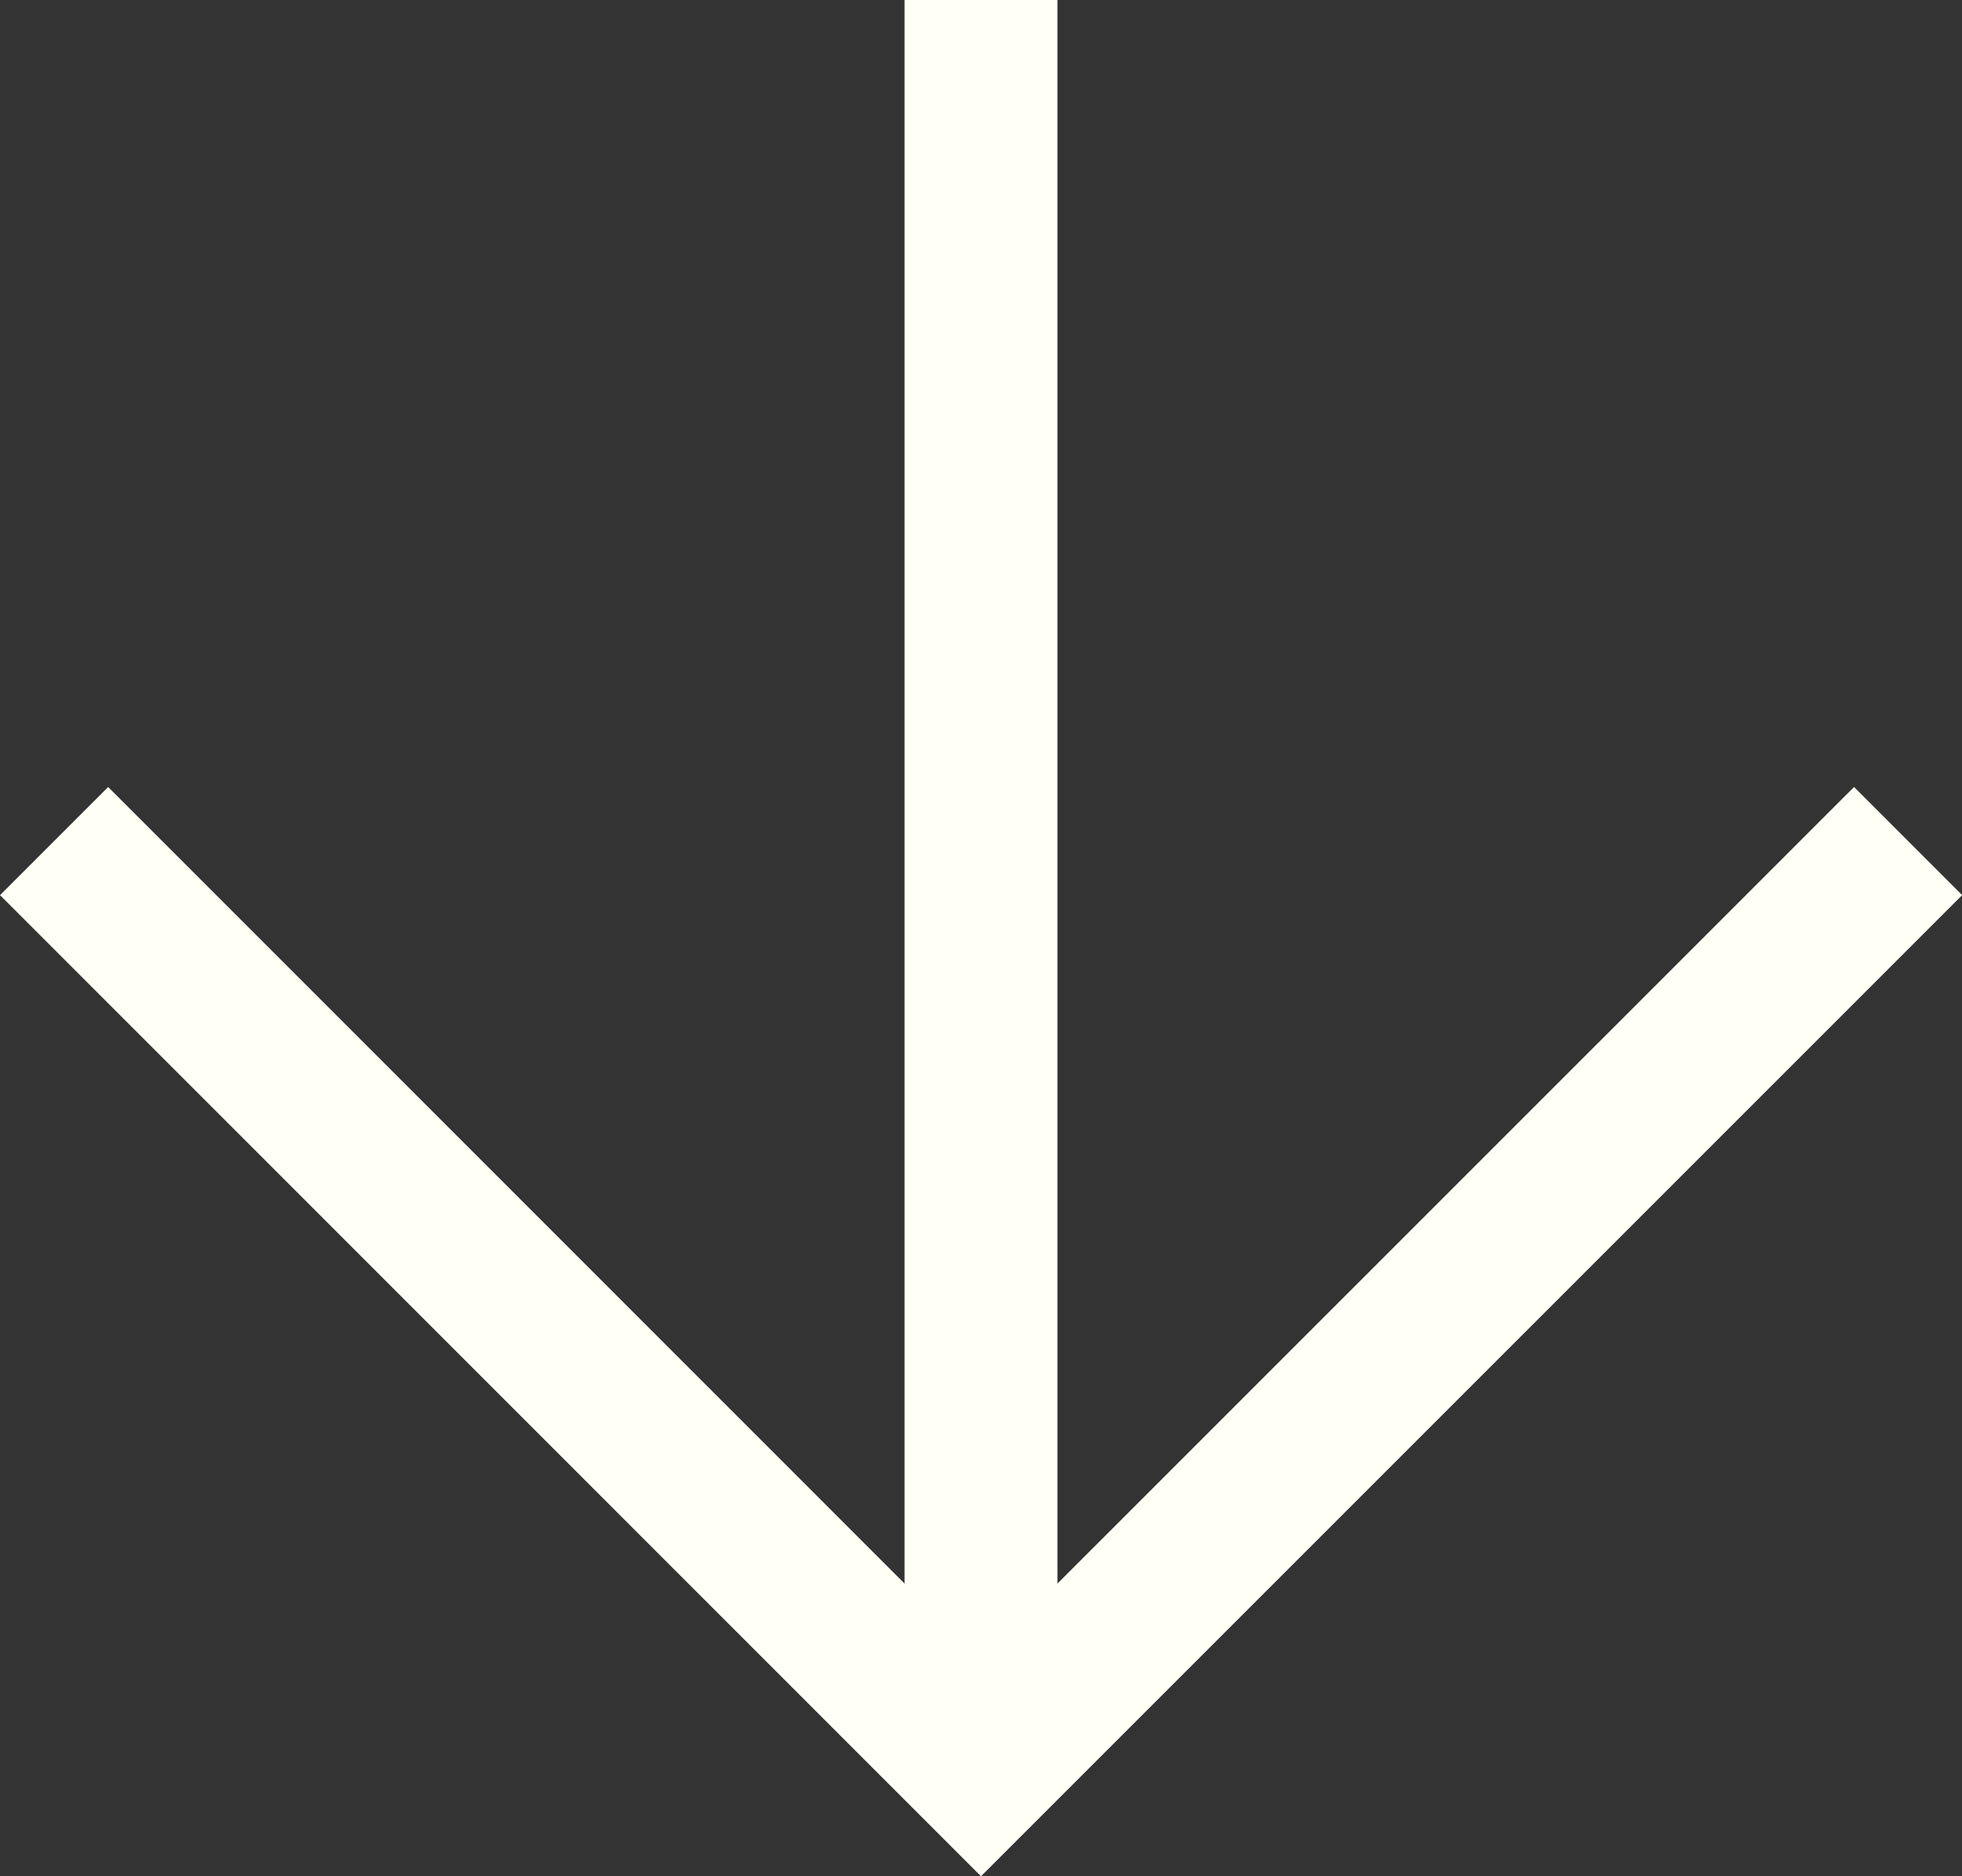 <svg id="Capa_1" data-name="Capa 1" xmlns="http://www.w3.org/2000/svg" viewBox="0 0 102.66 98.16"><rect x="0" y="0" width="102.66" height="98.16" fill="#333333" stroke="none"/><defs><style>.cls-1{fill:none;stroke:#fffff5;stroke-miterlimit:10;stroke-width:8px;}</style></defs><title>arrow-down</title><polyline class="cls-1" points="99.84 44 51.33 92.5 2.83 44"/><line class="cls-1" x1="51.33" y1="92.5" x2="51.33"/></svg>
